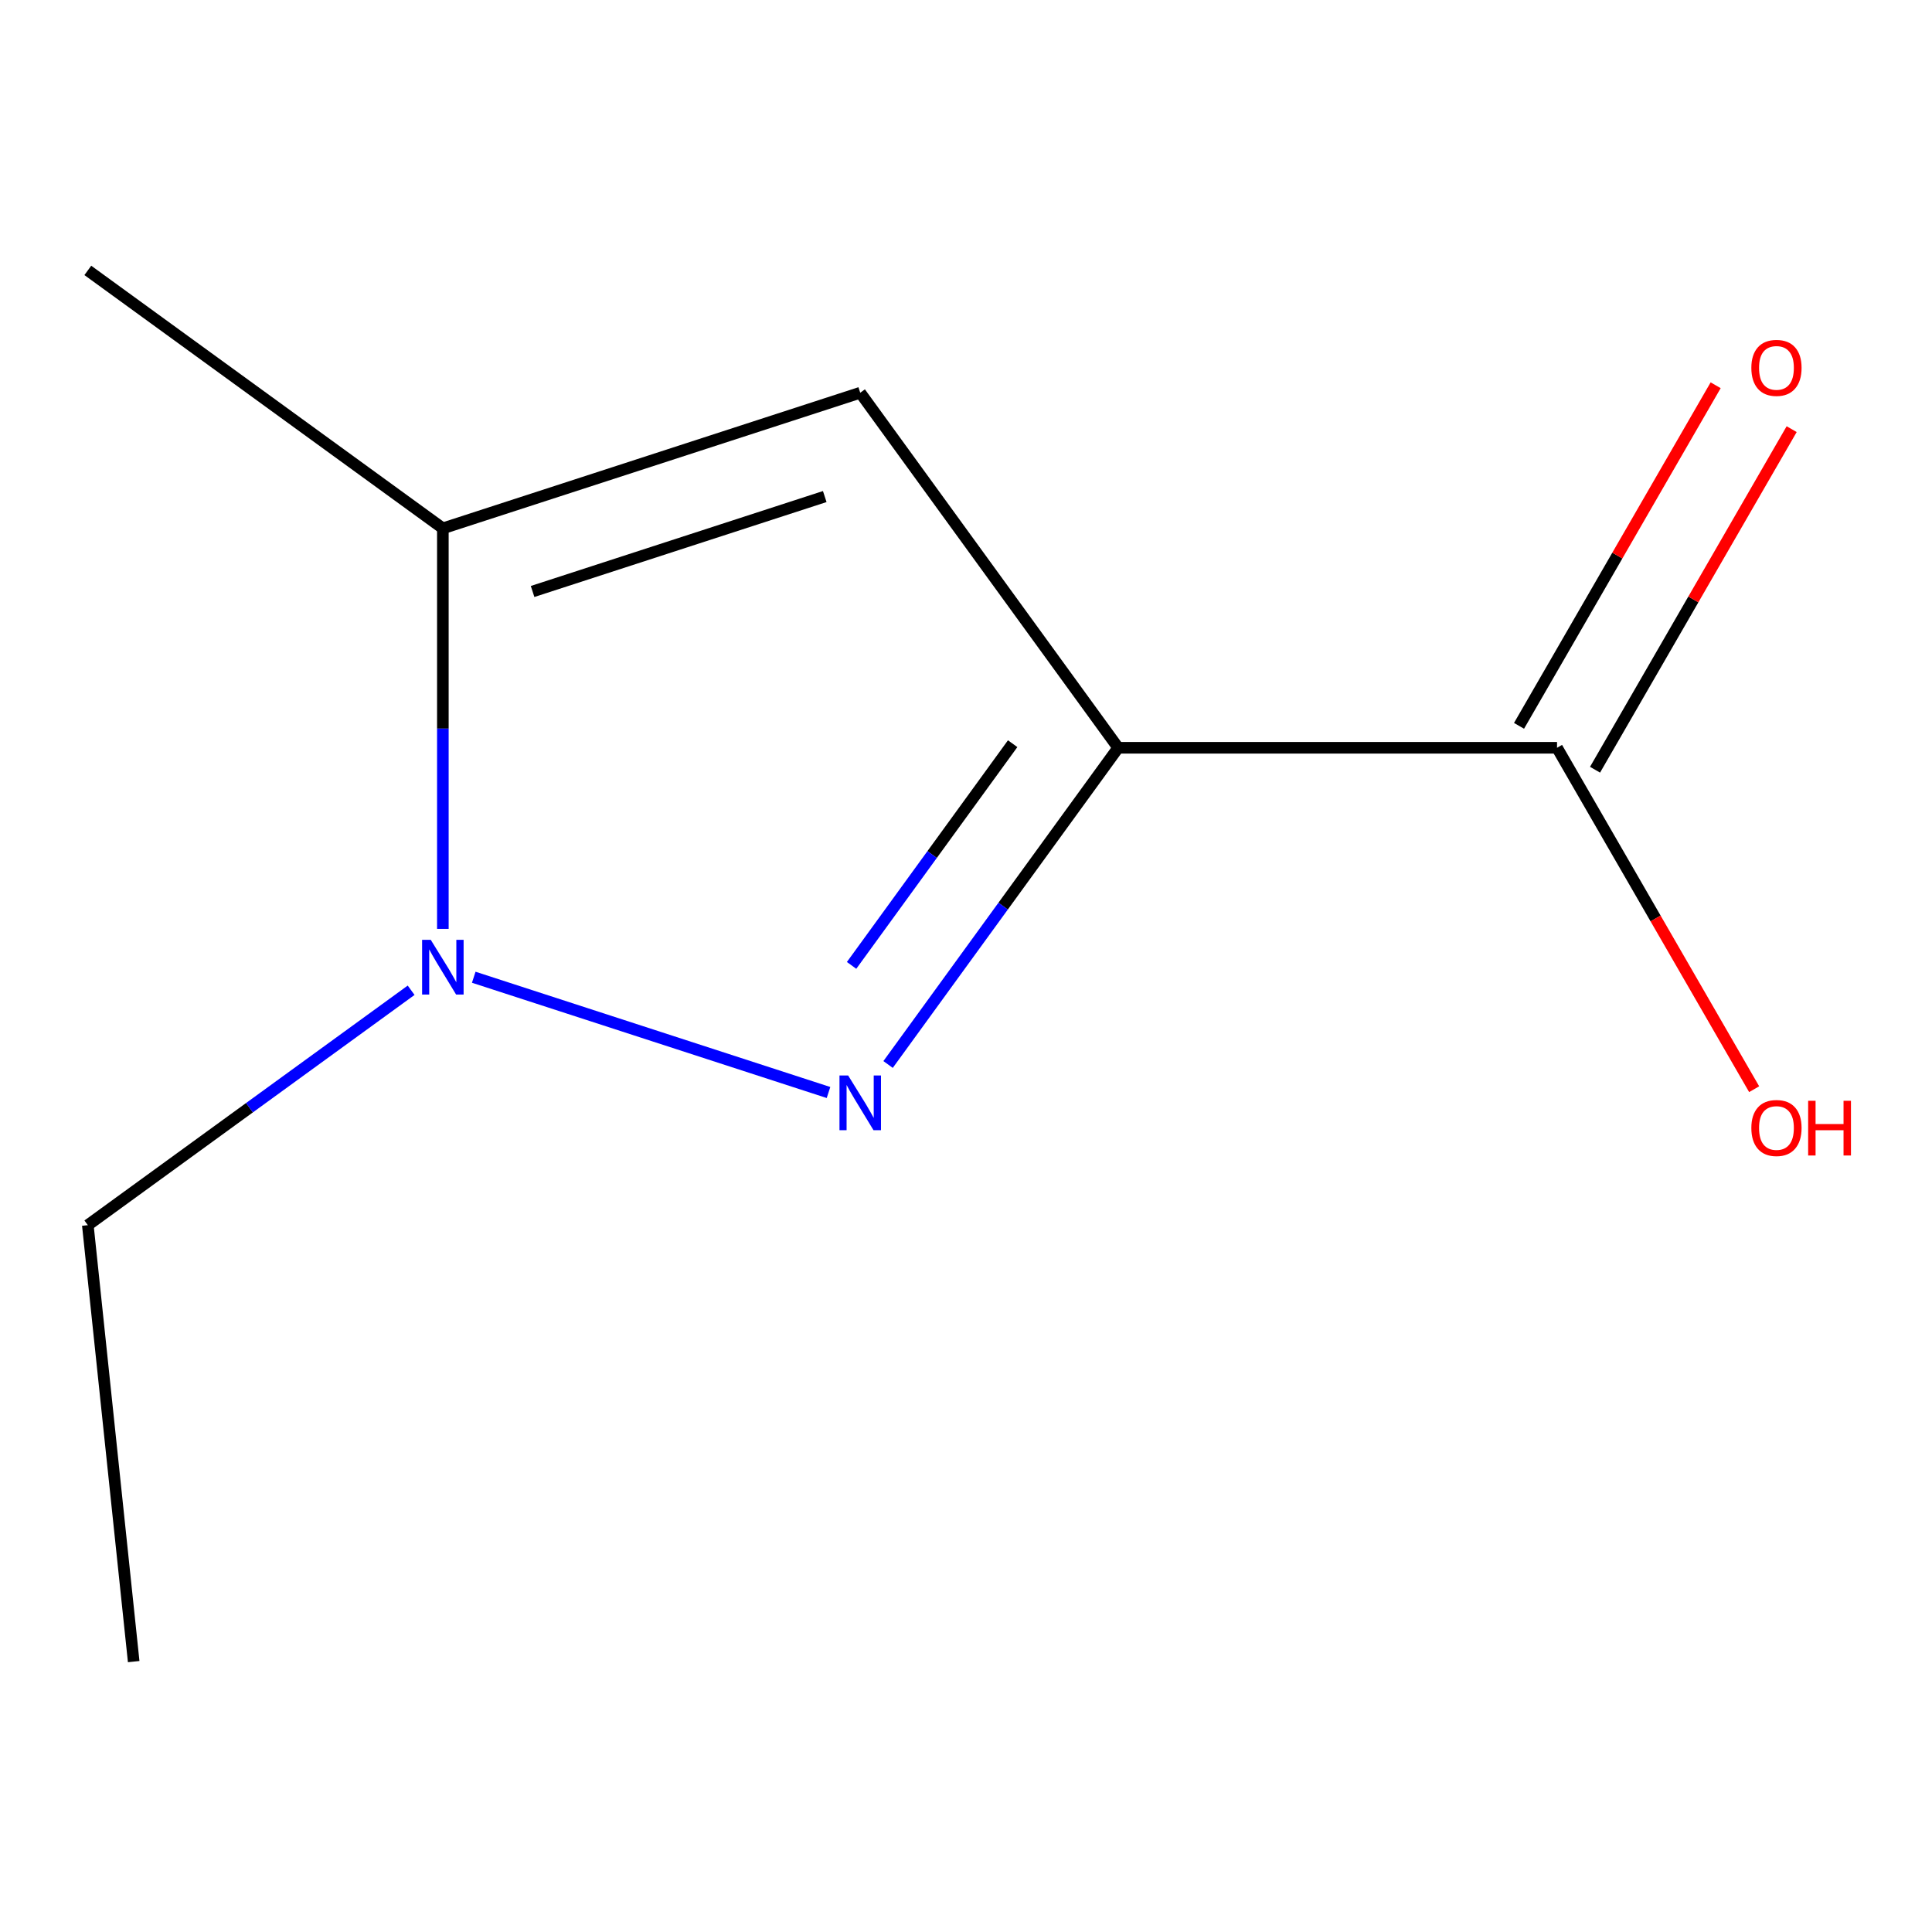 <?xml version='1.0' encoding='iso-8859-1'?>
<svg version='1.1' baseProfile='full'
              xmlns='http://www.w3.org/2000/svg'
                      xmlns:rdkit='http://www.rdkit.org/xml'
                      xmlns:xlink='http://www.w3.org/1999/xlink'
                  xml:space='preserve'
width='1000px' height='1000px' viewBox='0 0 1000 1000'>
<!-- END OF HEADER -->
<rect style='opacity:1.0;fill:#FFFFFF;stroke:none' width='1000' height='1000' x='0' y='0'> </rect>
<path class='bond-8' d='M 45.455,139.958 L 229.222,273.473' style='fill:none;fill-rule:evenodd;stroke:#000000;stroke-width:6px;stroke-linecap:butt;stroke-linejoin:miter;stroke-opacity:1' />
<path class='bond-0' d='M 578.769,387.048 L 445.254,203.28' style='fill:none;fill-rule:evenodd;stroke:#000000;stroke-width:6px;stroke-linecap:butt;stroke-linejoin:miter;stroke-opacity:1' />
<path class='bond-1' d='M 578.769,387.048 L 519.218,469.012' style='fill:none;fill-rule:evenodd;stroke:#000000;stroke-width:6px;stroke-linecap:butt;stroke-linejoin:miter;stroke-opacity:1' />
<path class='bond-1' d='M 519.218,469.012 L 459.668,550.976' style='fill:none;fill-rule:evenodd;stroke:#0000FF;stroke-width:6px;stroke-linecap:butt;stroke-linejoin:miter;stroke-opacity:1' />
<path class='bond-1' d='M 524.15,384.934 L 482.465,442.309' style='fill:none;fill-rule:evenodd;stroke:#000000;stroke-width:6px;stroke-linecap:butt;stroke-linejoin:miter;stroke-opacity:1' />
<path class='bond-1' d='M 482.465,442.309 L 440.779,499.684' style='fill:none;fill-rule:evenodd;stroke:#0000FF;stroke-width:6px;stroke-linecap:butt;stroke-linejoin:miter;stroke-opacity:1' />
<path class='bond-7' d='M 578.769,387.048 L 805.918,387.048' style='fill:none;fill-rule:evenodd;stroke:#000000;stroke-width:6px;stroke-linecap:butt;stroke-linejoin:miter;stroke-opacity:1' />
<path class='bond-3' d='M 445.254,203.28 L 229.222,273.473' style='fill:none;fill-rule:evenodd;stroke:#000000;stroke-width:6px;stroke-linecap:butt;stroke-linejoin:miter;stroke-opacity:1' />
<path class='bond-3' d='M 426.888,257.015 L 275.666,306.15' style='fill:none;fill-rule:evenodd;stroke:#000000;stroke-width:6px;stroke-linecap:butt;stroke-linejoin:miter;stroke-opacity:1' />
<path class='bond-2' d='M 229.222,273.473 L 229.222,377.128' style='fill:none;fill-rule:evenodd;stroke:#000000;stroke-width:6px;stroke-linecap:butt;stroke-linejoin:miter;stroke-opacity:1' />
<path class='bond-2' d='M 229.222,377.128 L 229.222,480.783' style='fill:none;fill-rule:evenodd;stroke:#0000FF;stroke-width:6px;stroke-linecap:butt;stroke-linejoin:miter;stroke-opacity:1' />
<path class='bond-5' d='M 45.455,634.137 L 69.198,860.042' style='fill:none;fill-rule:evenodd;stroke:#000000;stroke-width:6px;stroke-linecap:butt;stroke-linejoin:miter;stroke-opacity:1' />
<path class='bond-6' d='M 45.455,634.137 L 129.129,573.344' style='fill:none;fill-rule:evenodd;stroke:#000000;stroke-width:6px;stroke-linecap:butt;stroke-linejoin:miter;stroke-opacity:1' />
<path class='bond-6' d='M 129.129,573.344 L 212.803,512.551' style='fill:none;fill-rule:evenodd;stroke:#0000FF;stroke-width:6px;stroke-linecap:butt;stroke-linejoin:miter;stroke-opacity:1' />
<path class='bond-9' d='M 805.918,387.048 L 856.932,475.407' style='fill:none;fill-rule:evenodd;stroke:#000000;stroke-width:6px;stroke-linecap:butt;stroke-linejoin:miter;stroke-opacity:1' />
<path class='bond-9' d='M 856.932,475.407 L 907.947,563.766' style='fill:none;fill-rule:evenodd;stroke:#FF0000;stroke-width:6px;stroke-linecap:butt;stroke-linejoin:miter;stroke-opacity:1' />
<path class='bond-10' d='M 825.59,398.405 L 876.477,310.266' style='fill:none;fill-rule:evenodd;stroke:#000000;stroke-width:6px;stroke-linecap:butt;stroke-linejoin:miter;stroke-opacity:1' />
<path class='bond-10' d='M 876.477,310.266 L 927.364,222.127' style='fill:none;fill-rule:evenodd;stroke:#FF0000;stroke-width:6px;stroke-linecap:butt;stroke-linejoin:miter;stroke-opacity:1' />
<path class='bond-10' d='M 786.247,375.69 L 837.134,287.551' style='fill:none;fill-rule:evenodd;stroke:#000000;stroke-width:6px;stroke-linecap:butt;stroke-linejoin:miter;stroke-opacity:1' />
<path class='bond-10' d='M 837.134,287.551 L 888.021,199.412' style='fill:none;fill-rule:evenodd;stroke:#FF0000;stroke-width:6px;stroke-linecap:butt;stroke-linejoin:miter;stroke-opacity:1' />
<path class='bond-4' d='M 428.835,565.48 L 245.209,505.817' style='fill:none;fill-rule:evenodd;stroke:#0000FF;stroke-width:6px;stroke-linecap:butt;stroke-linejoin:miter;stroke-opacity:1' />
<path  class='atom-7' d='M 438.994 556.655
L 448.274 571.655
Q 449.194 573.135, 450.674 575.815
Q 452.154 578.495, 452.234 578.655
L 452.234 556.655
L 455.994 556.655
L 455.994 584.975
L 452.114 584.975
L 442.154 568.575
Q 440.994 566.655, 439.754 564.455
Q 438.554 562.255, 438.194 561.575
L 438.194 584.975
L 434.514 584.975
L 434.514 556.655
L 438.994 556.655
' fill='#0000FF'/>
<path  class='atom-8' d='M 222.962 486.462
L 232.242 501.462
Q 233.162 502.942, 234.642 505.622
Q 236.122 508.302, 236.202 508.462
L 236.202 486.462
L 239.962 486.462
L 239.962 514.782
L 236.082 514.782
L 226.122 498.382
Q 224.962 496.462, 223.722 494.262
Q 222.522 492.062, 222.162 491.382
L 222.162 514.782
L 218.482 514.782
L 218.482 486.462
L 222.962 486.462
' fill='#0000FF'/>
<path  class='atom-9' d='M 906.493 583.845
Q 906.493 577.045, 909.853 573.245
Q 913.213 569.445, 919.493 569.445
Q 925.773 569.445, 929.133 573.245
Q 932.493 577.045, 932.493 583.845
Q 932.493 590.725, 929.093 594.645
Q 925.693 598.525, 919.493 598.525
Q 913.253 598.525, 909.853 594.645
Q 906.493 590.765, 906.493 583.845
M 919.493 595.325
Q 923.813 595.325, 926.133 592.445
Q 928.493 589.525, 928.493 583.845
Q 928.493 578.285, 926.133 575.485
Q 923.813 572.645, 919.493 572.645
Q 915.173 572.645, 912.813 575.445
Q 910.493 578.245, 910.493 583.845
Q 910.493 589.565, 912.813 592.445
Q 915.173 595.325, 919.493 595.325
' fill='#FF0000'/>
<path  class='atom-9' d='M 935.893 569.765
L 939.733 569.765
L 939.733 581.805
L 954.213 581.805
L 954.213 569.765
L 958.053 569.765
L 958.053 598.085
L 954.213 598.085
L 954.213 585.005
L 939.733 585.005
L 939.733 598.085
L 935.893 598.085
L 935.893 569.765
' fill='#FF0000'/>
<path  class='atom-10' d='M 906.493 190.411
Q 906.493 183.611, 909.853 179.811
Q 913.213 176.011, 919.493 176.011
Q 925.773 176.011, 929.133 179.811
Q 932.493 183.611, 932.493 190.411
Q 932.493 197.291, 929.093 201.211
Q 925.693 205.091, 919.493 205.091
Q 913.253 205.091, 909.853 201.211
Q 906.493 197.331, 906.493 190.411
M 919.493 201.891
Q 923.813 201.891, 926.133 199.011
Q 928.493 196.091, 928.493 190.411
Q 928.493 184.851, 926.133 182.051
Q 923.813 179.211, 919.493 179.211
Q 915.173 179.211, 912.813 182.011
Q 910.493 184.811, 910.493 190.411
Q 910.493 196.131, 912.813 199.011
Q 915.173 201.891, 919.493 201.891
' fill='#FF0000'/>
</svg>
